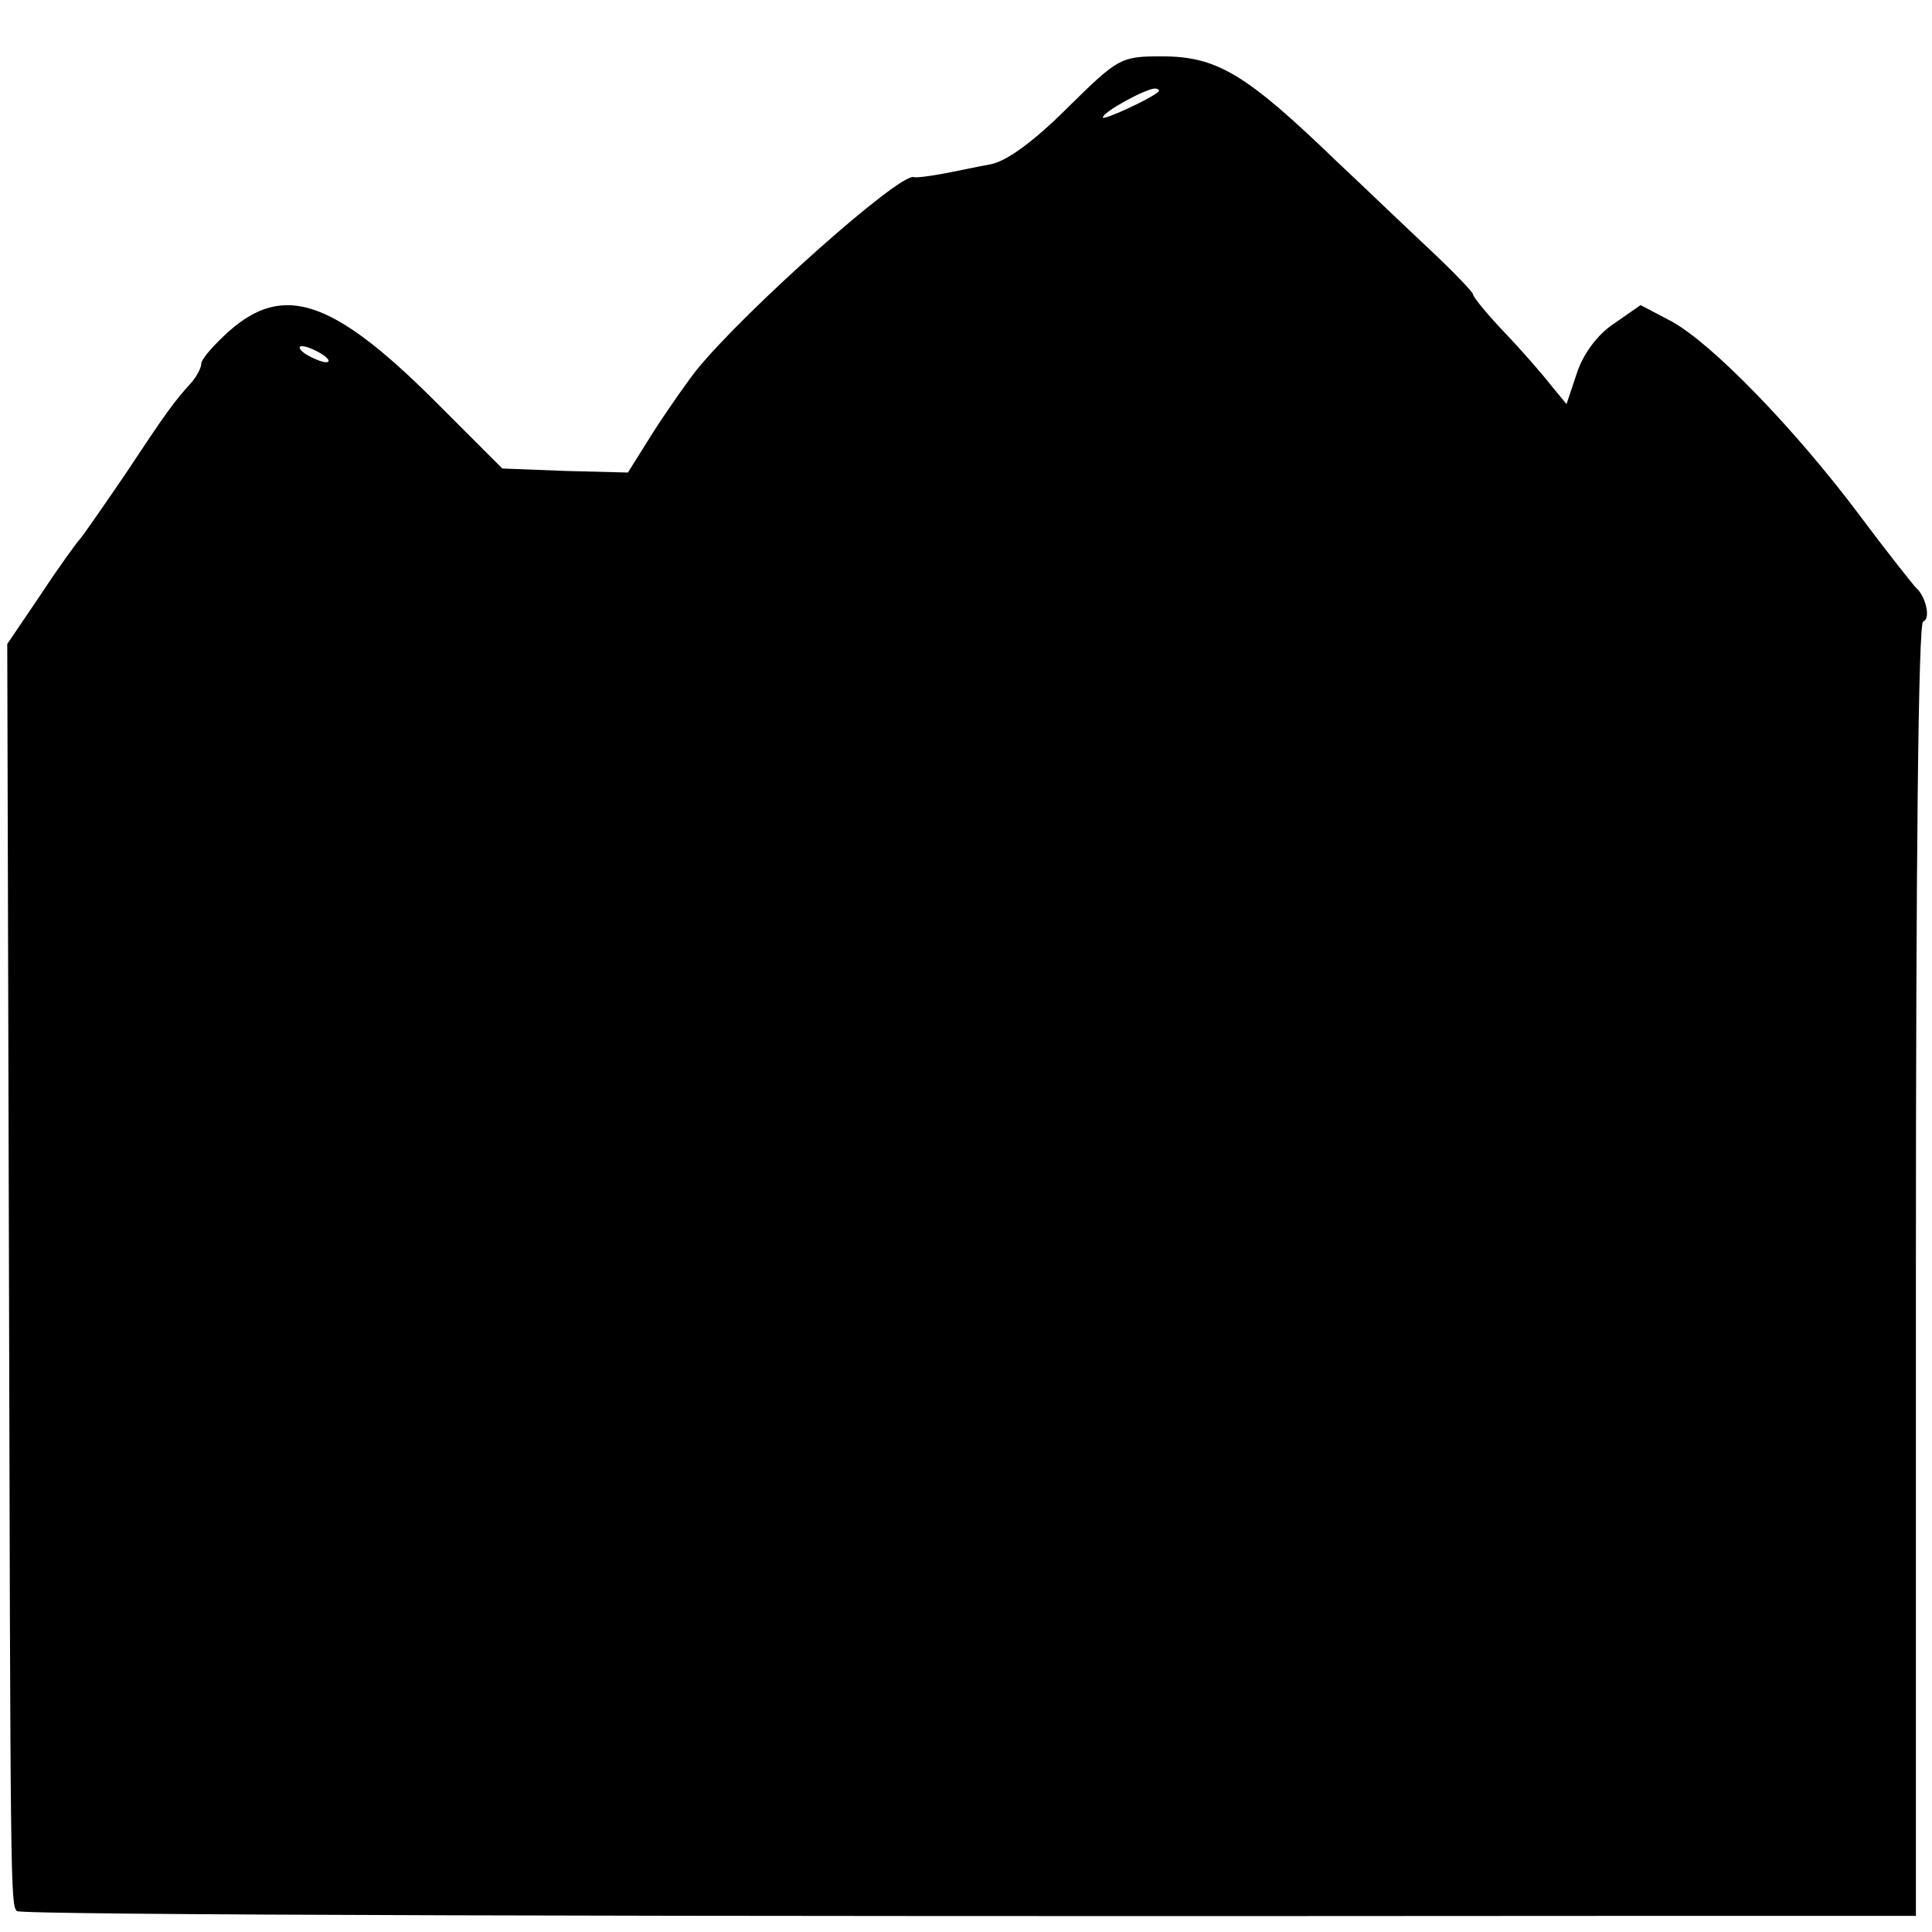 <?xml version="1.0" standalone="no"?>
<!DOCTYPE svg PUBLIC "-//W3C//DTD SVG 20010904//EN"
 "http://www.w3.org/TR/2001/REC-SVG-20010904/DTD/svg10.dtd">
<svg version="1.0" xmlns="http://www.w3.org/2000/svg"
 width="240pt" height="240pt" viewBox="0 0 240 240"
 preserveAspectRatio="xMidYMid meet">
<g transform="translate(0,240) scale(0.1,-0.1)"
fill="#000000" stroke="none">
<path d="M1326 2266 c-41 -41 -75 -66 -95 -70 -17 -3 -44 -9 -61 -12 -16 -3
-32 -5 -35 -4 -18 5 -211 -167 -270 -240 -11 -14 -35 -48 -53 -76 l-32 -51
-78 2 -78 3 -87 87 c-124 123 -185 143 -252 84 -19 -17 -35 -35 -35 -41 0 -5
-6 -16 -12 -23 -22 -24 -32 -38 -83 -115 -28 -41 -53 -77 -56 -80 -3 -3 -25
-33 -48 -68 l-42 -62 2 -728 c2 -823 2 -838 10 -846 5 -5 770 -7 1967 -6 l392
0 0 802 c0 509 3 804 9 806 10 3 3 32 -9 42 -3 3 -35 43 -70 90 -81 108 -184
214 -234 241 l-38 20 -33 -23 c-20 -13 -38 -37 -46 -61 l-13 -39 -19 23 c-10
13 -36 43 -58 66 -21 22 -39 44 -39 47 0 3 -25 29 -56 58 -31 29 -82 78 -114
108 -112 108 -148 130 -217 130 -51 0 -54 -2 -117 -64z m113 20 c-10 -9 -69
-36 -69 -32 0 7 52 35 64 36 5 0 7 -2 5 -4z m-1039 -326 c8 -5 11 -10 5 -10
-5 0 -17 5 -25 10 -8 5 -10 10 -5 10 6 0 17 -5 25 -10z"/>
</g>
</svg>
